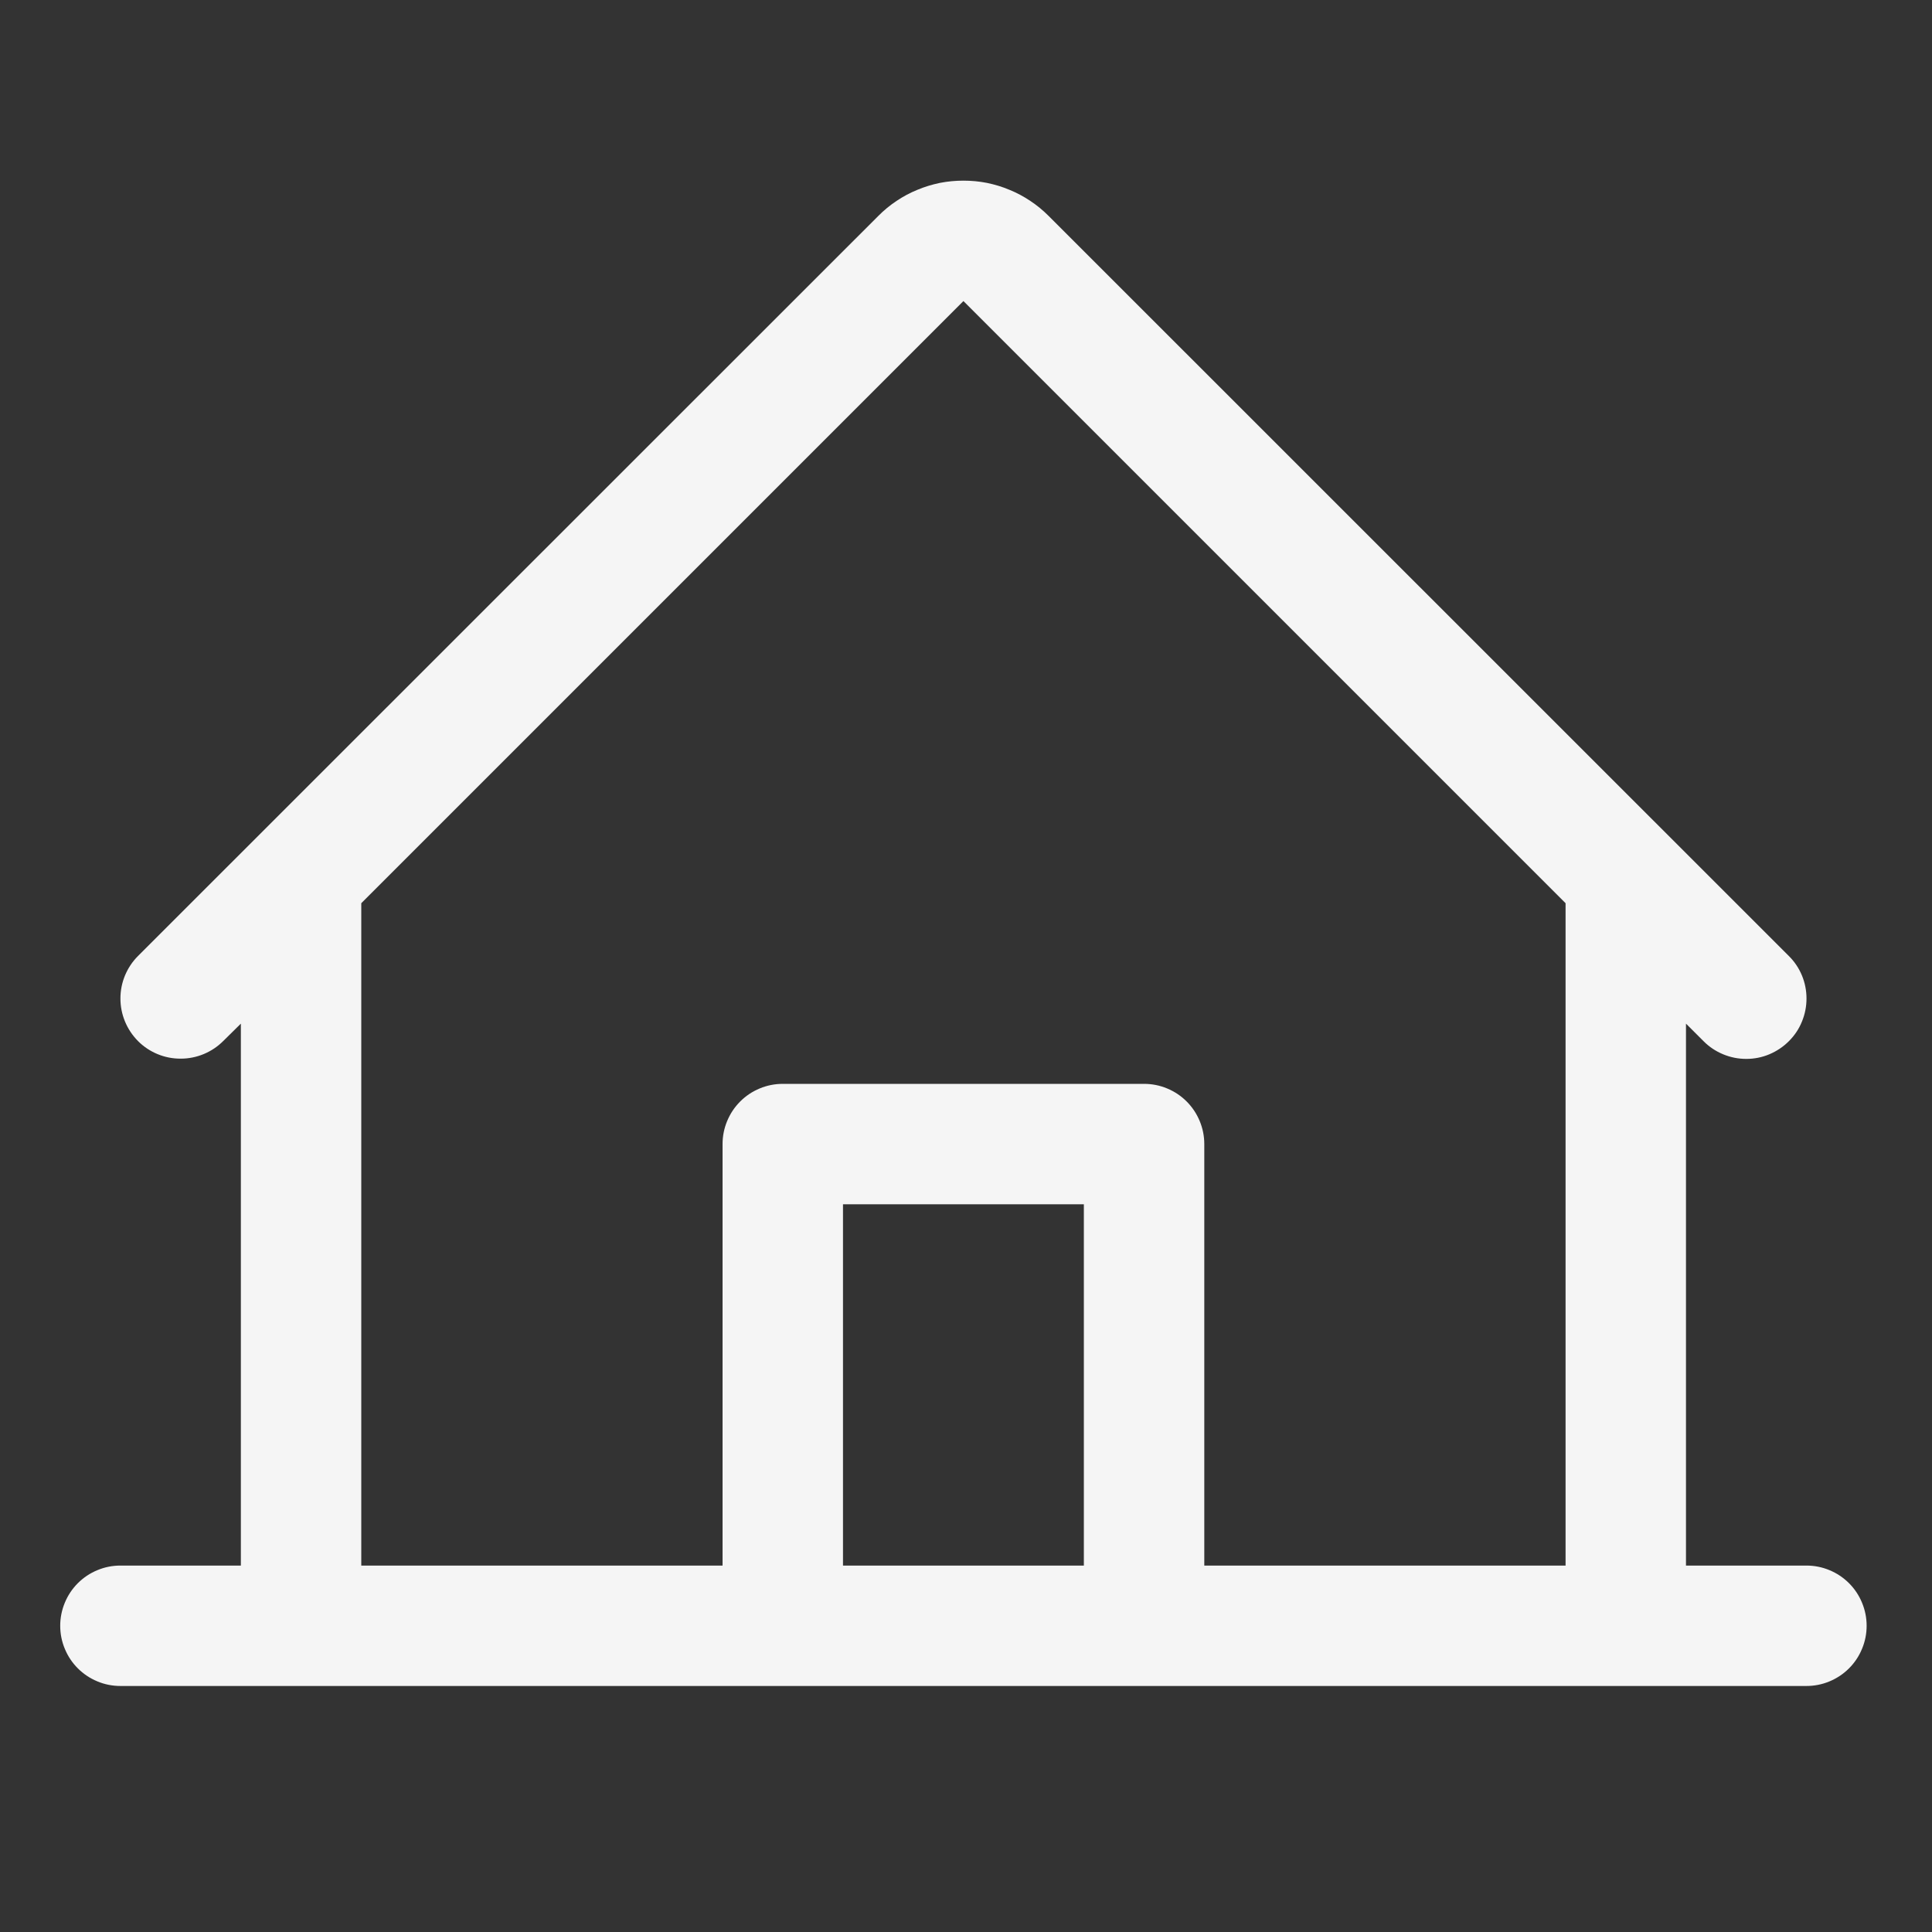 <svg xmlns="http://www.w3.org/2000/svg" xmlns:xlink="http://www.w3.org/1999/xlink" width="125" zoomAndPan="magnify" viewBox="0 0 93.75 93.75" height="125" preserveAspectRatio="xMidYMid meet" version="1.0"><rect x="0" y="0" width="93.75" height="93.75" fill="#333333" stroke="none"/><path fill="#f5f5f5" d="M 87.656 75.969 L 81.812 75.969 L 81.812 49.672 L 82.668 50.527 C 82.941 50.801 83.258 51.012 83.617 51.16 C 83.977 51.309 84.348 51.383 84.738 51.383 C 85.125 51.383 85.5 51.309 85.855 51.16 C 86.215 51.008 86.531 50.797 86.805 50.523 C 87.078 50.25 87.293 49.934 87.438 49.574 C 87.586 49.215 87.66 48.84 87.66 48.453 C 87.66 48.066 87.586 47.691 87.438 47.332 C 87.289 46.977 87.078 46.66 86.801 46.387 L 50.883 10.477 C 50.609 10.203 50.316 9.961 49.996 9.75 C 49.676 9.535 49.34 9.355 48.984 9.211 C 48.633 9.062 48.266 8.953 47.891 8.875 C 47.516 8.801 47.133 8.766 46.75 8.766 C 46.367 8.766 45.988 8.801 45.609 8.875 C 45.234 8.953 44.871 9.062 44.516 9.211 C 44.16 9.355 43.824 9.535 43.504 9.75 C 43.188 9.961 42.891 10.203 42.621 10.477 L 6.699 46.387 C 6.426 46.66 6.215 46.977 6.066 47.332 C 5.918 47.691 5.844 48.062 5.844 48.453 C 5.844 48.84 5.918 49.211 6.066 49.57 C 6.215 49.93 6.426 50.242 6.699 50.52 C 6.973 50.793 7.289 51.004 7.648 51.152 C 8.008 51.301 8.379 51.371 8.766 51.371 C 9.156 51.371 9.527 51.297 9.887 51.148 C 10.242 51 10.559 50.789 10.832 50.516 L 11.688 49.672 L 11.688 75.969 L 5.844 75.969 C 5.457 75.969 5.082 76.043 4.727 76.191 C 4.367 76.34 4.051 76.551 3.777 76.824 C 3.504 77.098 3.293 77.414 3.145 77.773 C 2.996 78.133 2.922 78.504 2.922 78.891 C 2.922 79.277 2.996 79.652 3.145 80.008 C 3.293 80.367 3.504 80.684 3.777 80.957 C 4.051 81.23 4.367 81.441 4.727 81.59 C 5.082 81.738 5.457 81.812 5.844 81.812 L 87.656 81.812 C 88.043 81.812 88.418 81.738 88.773 81.59 C 89.133 81.441 89.449 81.23 89.723 80.957 C 89.996 80.684 90.207 80.367 90.355 80.008 C 90.504 79.652 90.578 79.277 90.578 78.891 C 90.578 78.504 90.504 78.133 90.355 77.773 C 90.207 77.414 89.996 77.098 89.723 76.824 C 89.449 76.551 89.133 76.34 88.773 76.191 C 88.418 76.043 88.043 75.969 87.656 75.969 Z M 17.531 43.828 L 46.75 14.609 L 75.969 43.828 L 75.969 75.969 L 58.438 75.969 L 58.438 55.516 C 58.438 55.129 58.363 54.754 58.215 54.398 C 58.066 54.039 57.855 53.723 57.582 53.449 C 57.309 53.176 56.992 52.965 56.633 52.816 C 56.277 52.668 55.902 52.594 55.516 52.594 L 37.984 52.594 C 37.598 52.594 37.223 52.668 36.867 52.816 C 36.508 52.965 36.191 53.176 35.918 53.449 C 35.645 53.723 35.434 54.039 35.285 54.398 C 35.137 54.754 35.062 55.129 35.062 55.516 L 35.062 75.969 L 17.531 75.969 Z M 52.594 75.969 L 40.906 75.969 L 40.906 58.438 L 52.594 58.438 Z M 52.594 75.969 " fill-opacity="1" fill-rule="nonzero"/></svg>